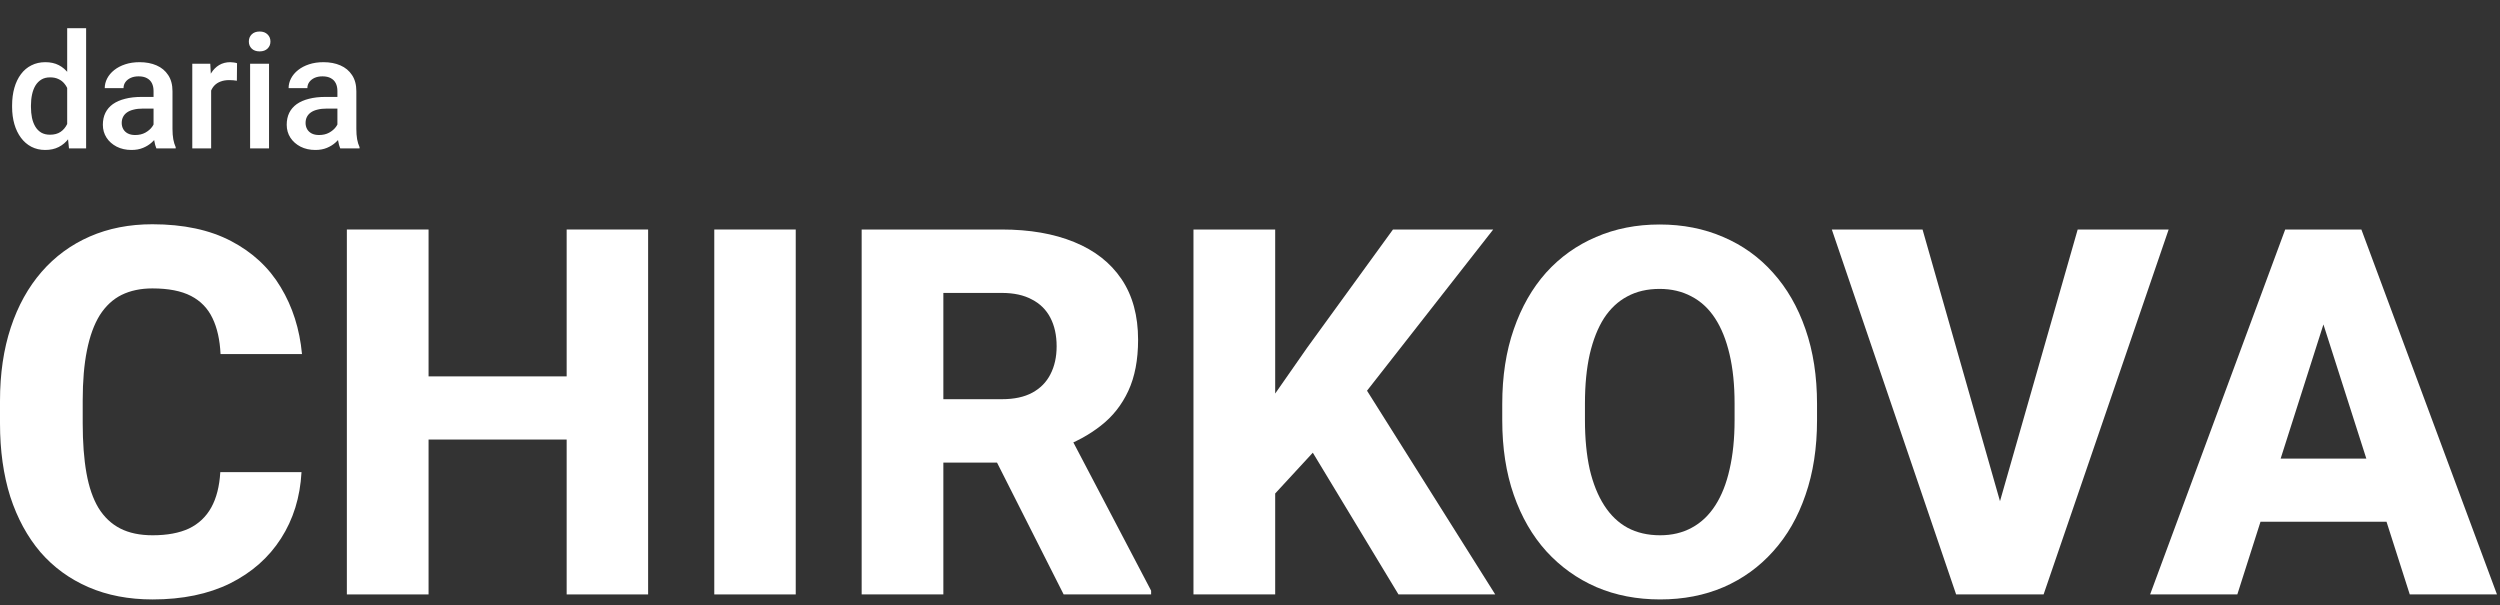 <?xml version="1.0" encoding="UTF-8"?> <svg xmlns="http://www.w3.org/2000/svg" width="219" height="53" viewBox="0 0 219 53" fill="none"><rect x="0" y="0" width="219" height="53" fill="#333333" stroke="none"/><path d="M5.885 11.465V2.473H7.544V13H6.043L5.885 11.465ZM1.06 9.375V9.231C1.06 8.669 1.127 8.157 1.259 7.695C1.392 7.229 1.584 6.83 1.835 6.496C2.086 6.158 2.392 5.9 2.753 5.722C3.114 5.539 3.521 5.447 3.973 5.447C4.421 5.447 4.814 5.534 5.152 5.708C5.49 5.882 5.778 6.131 6.016 6.455C6.253 6.775 6.443 7.159 6.584 7.606C6.726 8.05 6.827 8.543 6.886 9.087V9.546C6.827 10.076 6.726 10.56 6.584 10.999C6.443 11.437 6.253 11.817 6.016 12.136C5.778 12.456 5.488 12.703 5.145 12.877C4.807 13.05 4.412 13.137 3.959 13.137C3.512 13.137 3.107 13.043 2.746 12.856C2.39 12.669 2.086 12.406 1.835 12.068C1.584 11.73 1.392 11.332 1.259 10.875C1.127 10.414 1.06 9.914 1.06 9.375ZM2.712 9.231V9.375C2.712 9.713 2.742 10.028 2.801 10.32C2.865 10.613 2.963 10.871 3.096 11.095C3.228 11.314 3.4 11.488 3.61 11.616C3.825 11.739 4.081 11.801 4.378 11.801C4.752 11.801 5.061 11.718 5.303 11.554C5.545 11.389 5.735 11.168 5.872 10.889C6.013 10.606 6.109 10.291 6.159 9.943V8.703C6.132 8.433 6.075 8.182 5.988 7.949C5.906 7.716 5.794 7.513 5.652 7.339C5.511 7.161 5.335 7.024 5.125 6.928C4.919 6.827 4.675 6.777 4.391 6.777C4.09 6.777 3.834 6.841 3.624 6.969C3.413 7.097 3.24 7.273 3.103 7.497C2.97 7.721 2.872 7.981 2.808 8.278C2.744 8.575 2.712 8.893 2.712 9.231ZM13.451 11.513V7.976C13.451 7.711 13.403 7.483 13.308 7.291C13.212 7.099 13.065 6.951 12.869 6.846C12.677 6.741 12.435 6.688 12.143 6.688C11.873 6.688 11.64 6.734 11.444 6.825C11.247 6.916 11.094 7.04 10.984 7.195C10.875 7.35 10.82 7.526 10.82 7.723H9.175C9.175 7.43 9.246 7.147 9.387 6.873C9.529 6.599 9.735 6.354 10.004 6.14C10.274 5.925 10.596 5.756 10.971 5.633C11.345 5.509 11.766 5.447 12.232 5.447C12.789 5.447 13.283 5.541 13.712 5.728C14.146 5.916 14.486 6.199 14.733 6.578C14.984 6.953 15.11 7.424 15.11 7.99V11.287C15.11 11.625 15.133 11.929 15.179 12.198C15.229 12.463 15.3 12.694 15.391 12.89V13H13.698C13.621 12.822 13.559 12.596 13.513 12.322C13.472 12.043 13.451 11.773 13.451 11.513ZM13.691 8.49L13.705 9.512H12.52C12.213 9.512 11.944 9.541 11.711 9.601C11.478 9.656 11.284 9.738 11.128 9.847C10.973 9.957 10.856 10.09 10.779 10.245C10.701 10.4 10.662 10.576 10.662 10.773C10.662 10.969 10.708 11.15 10.799 11.314C10.891 11.474 11.023 11.6 11.197 11.691C11.375 11.782 11.59 11.828 11.841 11.828C12.179 11.828 12.474 11.759 12.725 11.623C12.981 11.481 13.182 11.309 13.328 11.108C13.474 10.903 13.552 10.709 13.561 10.526L14.096 11.259C14.041 11.447 13.947 11.648 13.815 11.862C13.682 12.077 13.509 12.283 13.294 12.479C13.084 12.671 12.83 12.829 12.533 12.952C12.241 13.075 11.903 13.137 11.519 13.137C11.034 13.137 10.603 13.041 10.223 12.849C9.844 12.653 9.547 12.39 9.333 12.061C9.118 11.727 9.01 11.351 9.01 10.93C9.01 10.537 9.084 10.19 9.23 9.889C9.381 9.582 9.6 9.327 9.888 9.121C10.18 8.915 10.537 8.76 10.957 8.655C11.377 8.545 11.857 8.49 12.396 8.49H13.691ZM18.496 6.996V13H16.844V5.585H18.42L18.496 6.996ZM20.764 5.537L20.75 7.072C20.65 7.053 20.54 7.04 20.422 7.031C20.307 7.022 20.193 7.017 20.079 7.017C19.796 7.017 19.547 7.058 19.332 7.14C19.117 7.218 18.937 7.332 18.79 7.483C18.649 7.629 18.539 7.807 18.461 8.018C18.384 8.228 18.338 8.463 18.324 8.723L17.947 8.751C17.947 8.285 17.993 7.853 18.084 7.456C18.176 7.058 18.313 6.709 18.496 6.407C18.683 6.105 18.916 5.87 19.195 5.701C19.478 5.532 19.805 5.447 20.175 5.447C20.275 5.447 20.383 5.457 20.497 5.475C20.616 5.493 20.705 5.514 20.764 5.537ZM23.567 5.585V13H21.909V5.585H23.567ZM21.799 3.638C21.799 3.387 21.881 3.179 22.046 3.015C22.215 2.845 22.448 2.761 22.745 2.761C23.037 2.761 23.268 2.845 23.437 3.015C23.606 3.179 23.691 3.387 23.691 3.638C23.691 3.885 23.606 4.091 23.437 4.255C23.268 4.419 23.037 4.502 22.745 4.502C22.448 4.502 22.215 4.419 22.046 4.255C21.881 4.091 21.799 3.885 21.799 3.638ZM29.557 11.513V7.976C29.557 7.711 29.509 7.483 29.413 7.291C29.317 7.099 29.171 6.951 28.975 6.846C28.783 6.741 28.541 6.688 28.248 6.688C27.979 6.688 27.745 6.734 27.549 6.825C27.353 6.916 27.2 7.04 27.09 7.195C26.98 7.35 26.925 7.526 26.925 7.723H25.281C25.281 7.43 25.351 7.147 25.493 6.873C25.635 6.599 25.84 6.354 26.11 6.14C26.379 5.925 26.701 5.756 27.076 5.633C27.451 5.509 27.871 5.447 28.337 5.447C28.895 5.447 29.388 5.541 29.818 5.728C30.252 5.916 30.592 6.199 30.839 6.578C31.09 6.953 31.216 7.424 31.216 7.99V11.287C31.216 11.625 31.238 11.929 31.284 12.198C31.334 12.463 31.405 12.694 31.497 12.89V13H29.804C29.726 12.822 29.665 12.596 29.619 12.322C29.578 12.043 29.557 11.773 29.557 11.513ZM29.797 8.49L29.811 9.512H28.625C28.319 9.512 28.049 9.541 27.816 9.601C27.583 9.656 27.389 9.738 27.234 9.847C27.078 9.957 26.962 10.09 26.884 10.245C26.807 10.4 26.768 10.576 26.768 10.773C26.768 10.969 26.814 11.15 26.905 11.314C26.996 11.474 27.129 11.6 27.302 11.691C27.48 11.782 27.695 11.828 27.947 11.828C28.285 11.828 28.579 11.759 28.831 11.623C29.087 11.481 29.288 11.309 29.434 11.108C29.58 10.903 29.658 10.709 29.667 10.526L30.201 11.259C30.146 11.447 30.053 11.648 29.92 11.862C29.788 12.077 29.614 12.283 29.399 12.479C29.189 12.671 28.936 12.829 28.639 12.952C28.346 13.075 28.008 13.137 27.625 13.137C27.14 13.137 26.708 13.041 26.329 12.849C25.95 12.653 25.653 12.39 25.438 12.061C25.224 11.727 25.116 11.351 25.116 10.93C25.116 10.537 25.189 10.19 25.335 9.889C25.486 9.582 25.706 9.327 25.993 9.121C26.286 8.915 26.642 8.76 27.062 8.655C27.483 8.545 27.963 8.49 28.502 8.49H29.797Z" fill="white"></path><path d="M204.245 26.187L195.99 52.072H188.35L200.183 20.105H205.013L204.245 26.187ZM211.095 52.072L202.818 26.187L201.962 20.105H206.857L218.735 52.072H211.095ZM210.743 40.172V45.705H194.08V40.172H210.743Z" fill="white"></path><path d="M174.892 44.98L182.005 20.105H189.974L179.019 52.072H173.816L174.892 44.98ZM168.415 20.105L175.506 44.98L176.626 52.072H171.357L160.467 20.105H168.415Z" fill="white"></path><path d="M159.172 35.386V36.813C159.172 39.242 158.835 41.423 158.162 43.355C157.503 45.287 156.559 46.934 155.33 48.295C154.115 49.656 152.666 50.703 150.983 51.434C149.314 52.152 147.463 52.51 145.428 52.51C143.394 52.51 141.535 52.152 139.852 51.434C138.168 50.703 136.705 49.656 135.461 48.295C134.231 46.934 133.28 45.287 132.607 43.355C131.933 41.423 131.597 39.242 131.597 36.813V35.386C131.597 32.956 131.933 30.775 132.607 28.843C133.28 26.896 134.224 25.242 135.439 23.881C136.668 22.52 138.125 21.481 139.808 20.764C141.491 20.032 143.35 19.666 145.384 19.666C147.419 19.666 149.278 20.032 150.961 20.764C152.644 21.481 154.093 22.52 155.308 23.881C156.537 25.242 157.489 26.896 158.162 28.843C158.835 30.775 159.172 32.956 159.172 35.386ZM151.949 36.813V35.342C151.949 33.717 151.802 32.283 151.51 31.039C151.217 29.78 150.792 28.726 150.236 27.877C149.68 27.028 148.992 26.392 148.173 25.967C147.353 25.528 146.423 25.308 145.384 25.308C144.301 25.308 143.357 25.528 142.552 25.967C141.747 26.392 141.066 27.028 140.51 27.877C139.969 28.726 139.552 29.78 139.259 31.039C138.981 32.283 138.842 33.717 138.842 35.342V36.813C138.842 38.423 138.981 39.857 139.259 41.116C139.552 42.36 139.976 43.414 140.532 44.277C141.088 45.141 141.769 45.792 142.574 46.231C143.394 46.67 144.345 46.89 145.428 46.89C146.467 46.89 147.389 46.67 148.194 46.231C149.014 45.792 149.702 45.141 150.258 44.277C150.814 43.414 151.232 42.36 151.51 41.116C151.802 39.857 151.949 38.423 151.949 36.813Z" fill="white"></path><path d="M111.706 20.105V52.072H104.548V20.105H111.706ZM130.806 20.105L118.292 36.089L111.003 43.992L109.708 37.34L114.516 30.446L122.024 20.105H130.806ZM122.507 52.072L113.682 37.472L119.126 33.234L130.982 52.072H122.507Z" fill="white"></path><path d="M75.481 20.105H87.753C90.198 20.105 92.312 20.471 94.098 21.203C95.898 21.935 97.281 23.018 98.248 24.453C99.213 25.887 99.697 27.658 99.697 29.765C99.697 31.522 99.411 33.015 98.84 34.244C98.269 35.474 97.465 36.491 96.425 37.296C95.401 38.101 94.201 38.752 92.825 39.25L90.498 40.523H80.047L80.003 34.969H87.775C88.844 34.969 89.729 34.779 90.432 34.398C91.134 34.017 91.661 33.483 92.012 32.795C92.378 32.093 92.561 31.273 92.561 30.336C92.561 29.37 92.378 28.536 92.012 27.834C91.647 27.131 91.105 26.597 90.388 26.231C89.685 25.85 88.807 25.66 87.753 25.66H82.638V52.072H75.481V20.105ZM93.176 52.072L85.997 37.867L93.549 37.845L100.838 51.742V52.072H93.176Z" fill="white"></path><path d="M69.706 20.105V52.072H62.571V20.105H69.706Z" fill="white"></path><path d="M51.835 32.971V38.504H35.281V32.971H51.835ZM37.542 20.105V52.072H30.385V20.105H37.542ZM56.775 20.105V52.072H49.639V20.105H56.775Z" fill="white"></path><path d="M19.298 41.358H26.412C26.294 43.553 25.694 45.493 24.611 47.176C23.543 48.844 22.057 50.154 20.154 51.106C18.252 52.042 15.99 52.511 13.37 52.511C11.277 52.511 9.404 52.152 7.75 51.435C6.096 50.718 4.691 49.693 3.535 48.361C2.393 47.015 1.515 45.397 0.9 43.509C0.3 41.607 0 39.462 0 37.077V35.123C0 32.737 0.315 30.593 0.944 28.69C1.573 26.787 2.474 25.163 3.644 23.816C4.815 22.469 6.221 21.438 7.86 20.72C9.499 20.003 11.329 19.645 13.348 19.645C16.071 19.645 18.369 20.135 20.242 21.116C22.116 22.096 23.565 23.443 24.589 25.155C25.628 26.868 26.25 28.822 26.455 31.017H19.32C19.262 29.773 19.027 28.727 18.618 27.878C18.208 27.014 17.578 26.363 16.73 25.924C15.881 25.485 14.754 25.265 13.348 25.265C12.324 25.265 11.424 25.455 10.648 25.836C9.887 26.216 9.25 26.809 8.738 27.614C8.24 28.419 7.867 29.444 7.618 30.688C7.369 31.917 7.245 33.381 7.245 35.079V37.077C7.245 38.76 7.355 40.216 7.574 41.446C7.794 42.675 8.145 43.692 8.628 44.497C9.126 45.302 9.763 45.902 10.538 46.298C11.314 46.693 12.258 46.89 13.37 46.89C14.644 46.89 15.705 46.693 16.554 46.298C17.403 45.888 18.054 45.273 18.508 44.453C18.962 43.634 19.225 42.602 19.298 41.358Z" fill="white"></path></svg> 